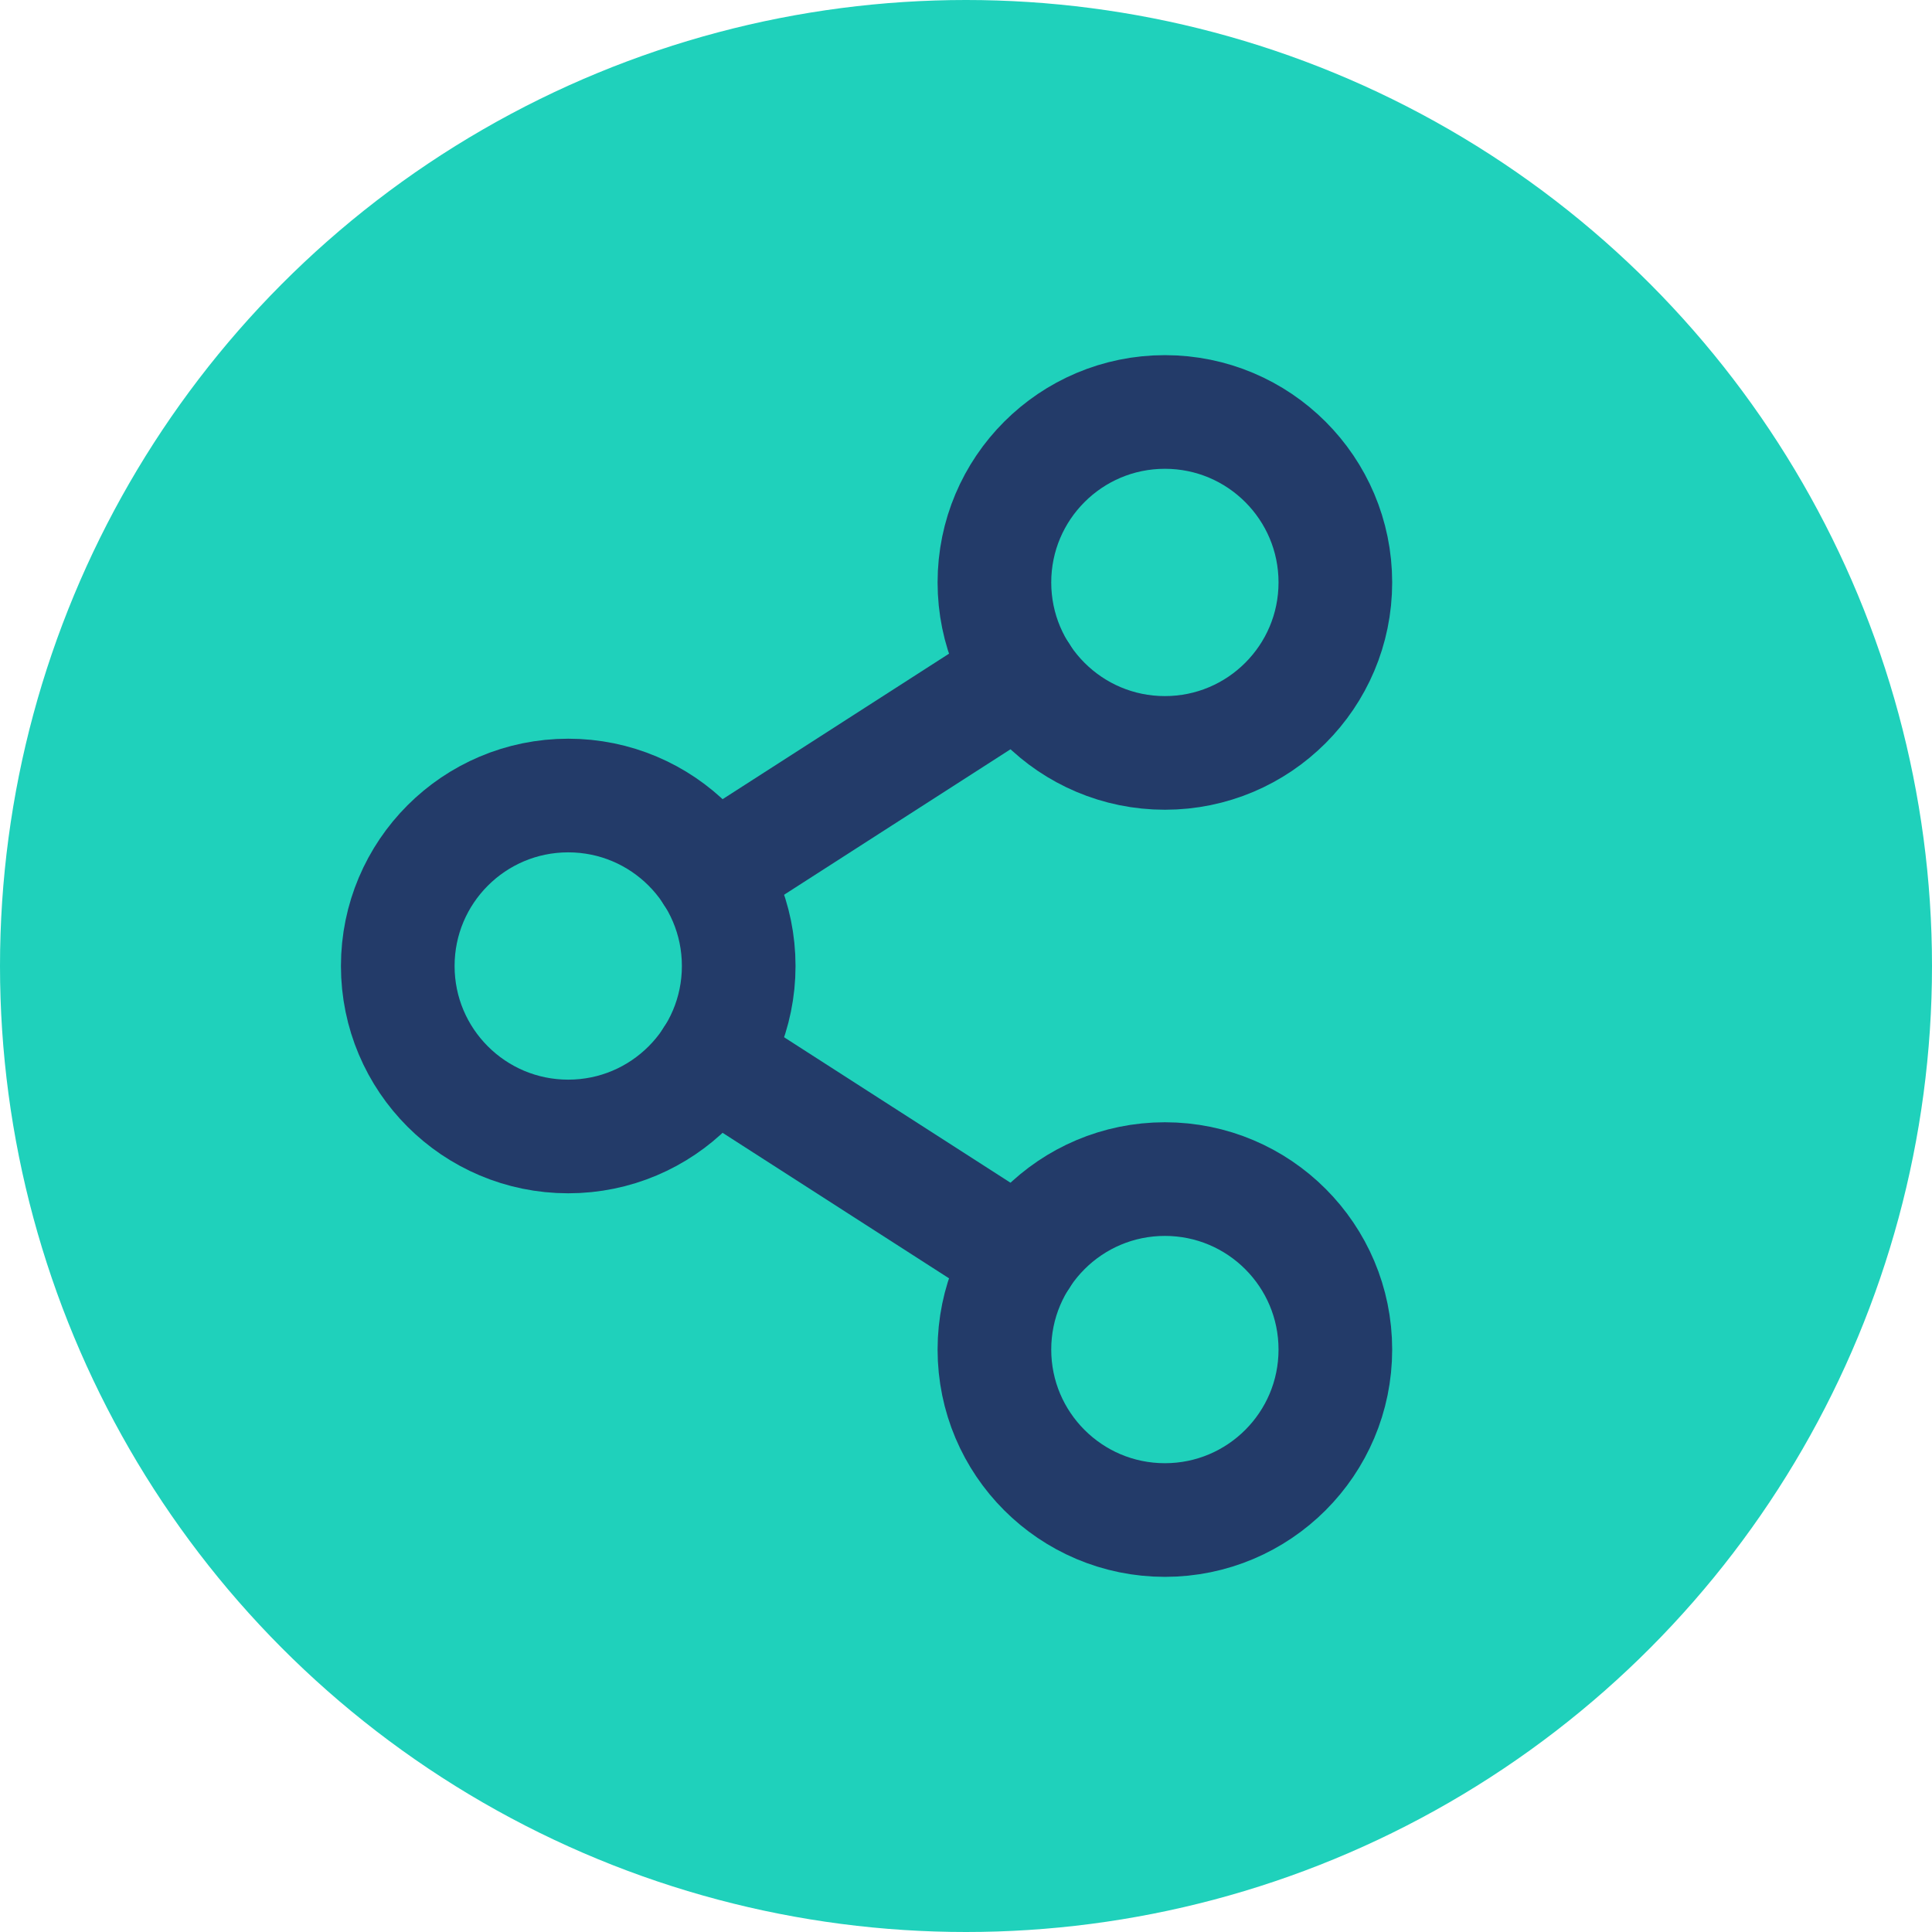 <?xml version="1.0" encoding="UTF-8"?>
<svg width="34px" height="34px" viewBox="0 0 34 34" version="1.1" xmlns="http://www.w3.org/2000/svg" xmlns:xlink="http://www.w3.org/1999/xlink">
    <title>icon_construction</title>
    <g id="icon_construction" stroke="none" stroke-width="1" fill="none" fill-rule="evenodd">
        <circle id="Oval" fill="#1FD1BB" cx="17" cy="17" r="17"></circle>
        <g id="share-network" transform="translate(7, 7.25)" stroke="#233B69" stroke-linecap="round" stroke-linejoin="round" stroke-width="2">
            <circle id="Oval" cx="3" cy="9.75" r="3"></circle>
            <circle id="Oval" cx="13.5" cy="16.5" r="3"></circle>
            <circle id="Oval" cx="13.5" cy="3" r="3"></circle>
            <line x1="10.978" y1="4.622" x2="5.522" y2="8.128" id="Path"></line>
            <line x1="5.522" y1="11.372" x2="10.978" y2="14.878" id="Path"></line>
        </g>
    </g>
</svg>